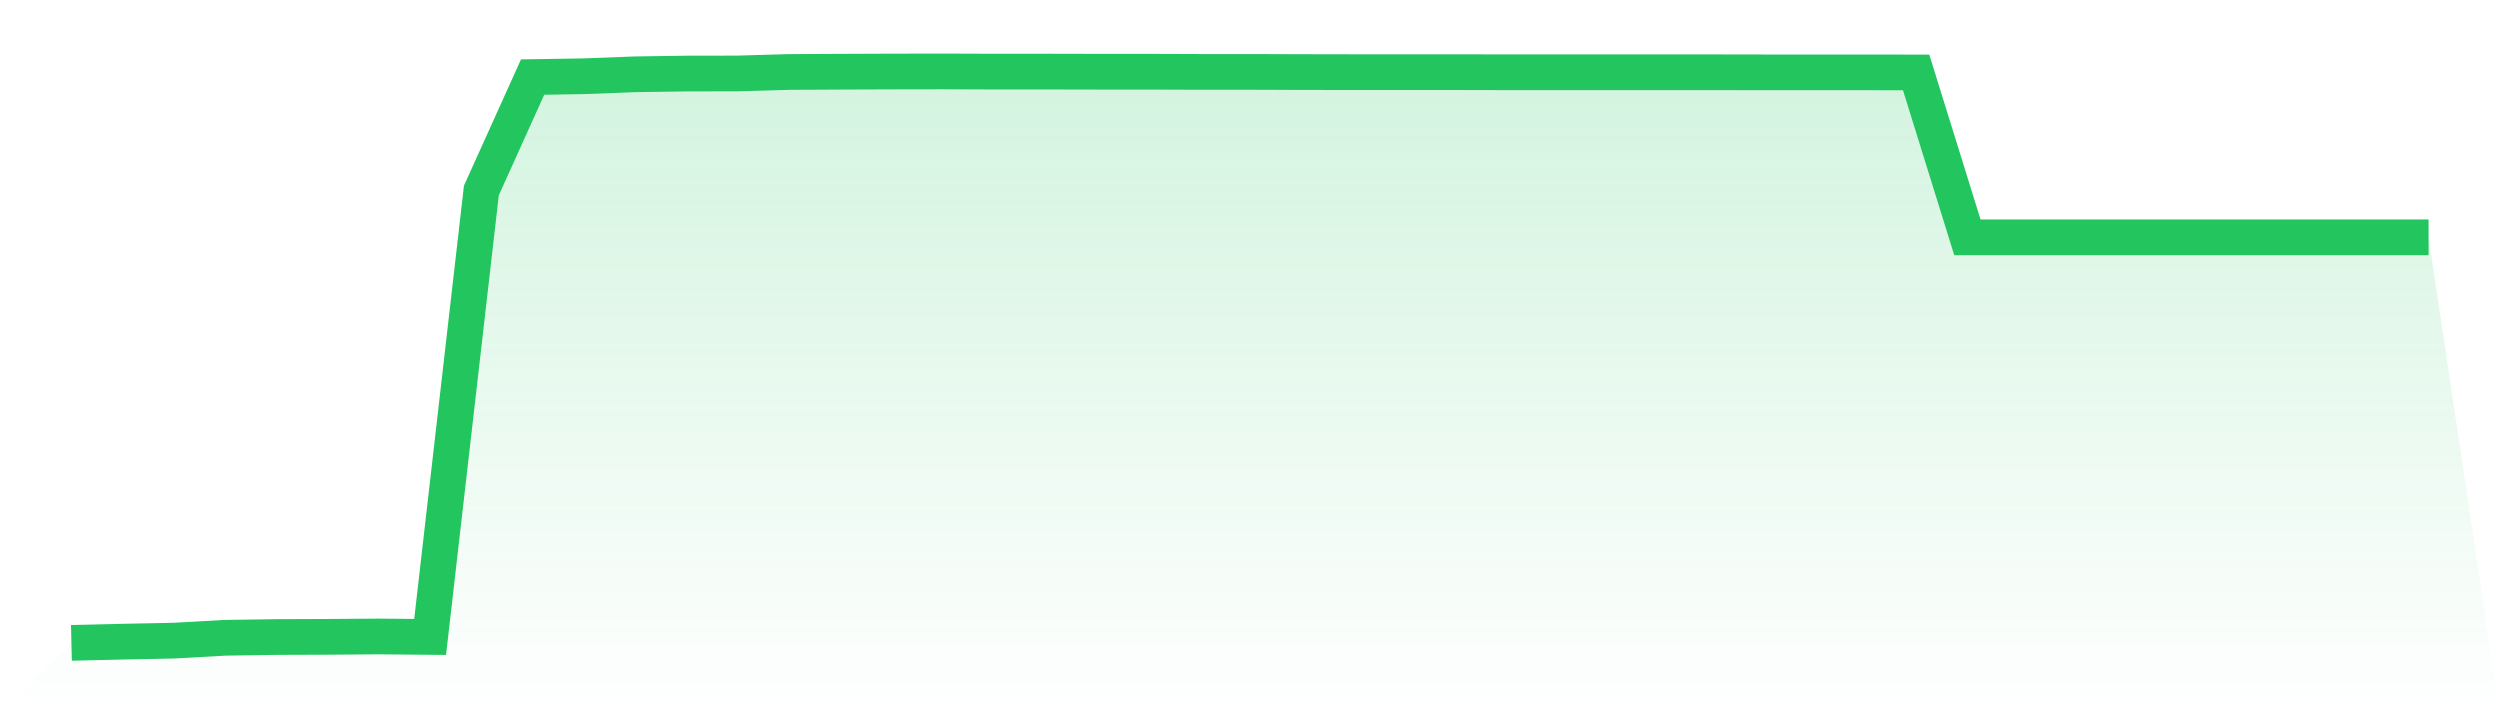 <svg viewBox="0 0 140 40" xmlns="http://www.w3.org/2000/svg">
<defs>
<linearGradient id="gradient" x1="0" x2="0" y1="0" y2="1">
<stop offset="0%" stop-color="#22c55e" stop-opacity="0.2"/>
<stop offset="100%" stop-color="#22c55e" stop-opacity="0"/>
</linearGradient>
</defs>
<path d="M4,36 L4,36 L6.87,35.933 L9.739,35.876 L12.609,35.715 L15.478,35.673 L18.348,35.663 L21.217,35.642 L24.087,35.668 L26.957,10.668 L29.826,4.316 L32.696,4.27 L35.565,4.161 L38.435,4.119 L41.304,4.114 L44.174,4.031 L47.043,4.016 L49.913,4.005 L52.783,4 L55.652,4.01 L58.522,4.01 L61.391,4.016 L64.261,4.016 L67.13,4.026 L70,4.026 L72.87,4.036 L75.739,4.041 L78.609,4.041 L81.478,4.041 L84.348,4.047 L87.217,4.047 L90.087,4.047 L92.957,4.047 L95.826,4.047 L98.696,4.052 L101.565,4.052 L104.435,4.052 L107.304,4.057 L110.174,13.291 L113.043,13.291 L115.913,13.291 L118.783,13.291 L121.652,13.291 L124.522,13.291 L127.391,13.291 L130.261,13.291 L133.13,13.291 L136,13.291 L140,40 L0,40 z" fill="url(#gradient)"/>
<path d="M4,36 L4,36 L6.87,35.933 L9.739,35.876 L12.609,35.715 L15.478,35.673 L18.348,35.663 L21.217,35.642 L24.087,35.668 L26.957,10.668 L29.826,4.316 L32.696,4.27 L35.565,4.161 L38.435,4.119 L41.304,4.114 L44.174,4.031 L47.043,4.016 L49.913,4.005 L52.783,4 L55.652,4.01 L58.522,4.01 L61.391,4.016 L64.261,4.016 L67.13,4.026 L70,4.026 L72.87,4.036 L75.739,4.041 L78.609,4.041 L81.478,4.041 L84.348,4.047 L87.217,4.047 L90.087,4.047 L92.957,4.047 L95.826,4.047 L98.696,4.052 L101.565,4.052 L104.435,4.052 L107.304,4.057 L110.174,13.291 L113.043,13.291 L115.913,13.291 L118.783,13.291 L121.652,13.291 L124.522,13.291 L127.391,13.291 L130.261,13.291 L133.13,13.291 L136,13.291" fill="none" stroke="#22c55e" stroke-width="2"/>
</svg>
